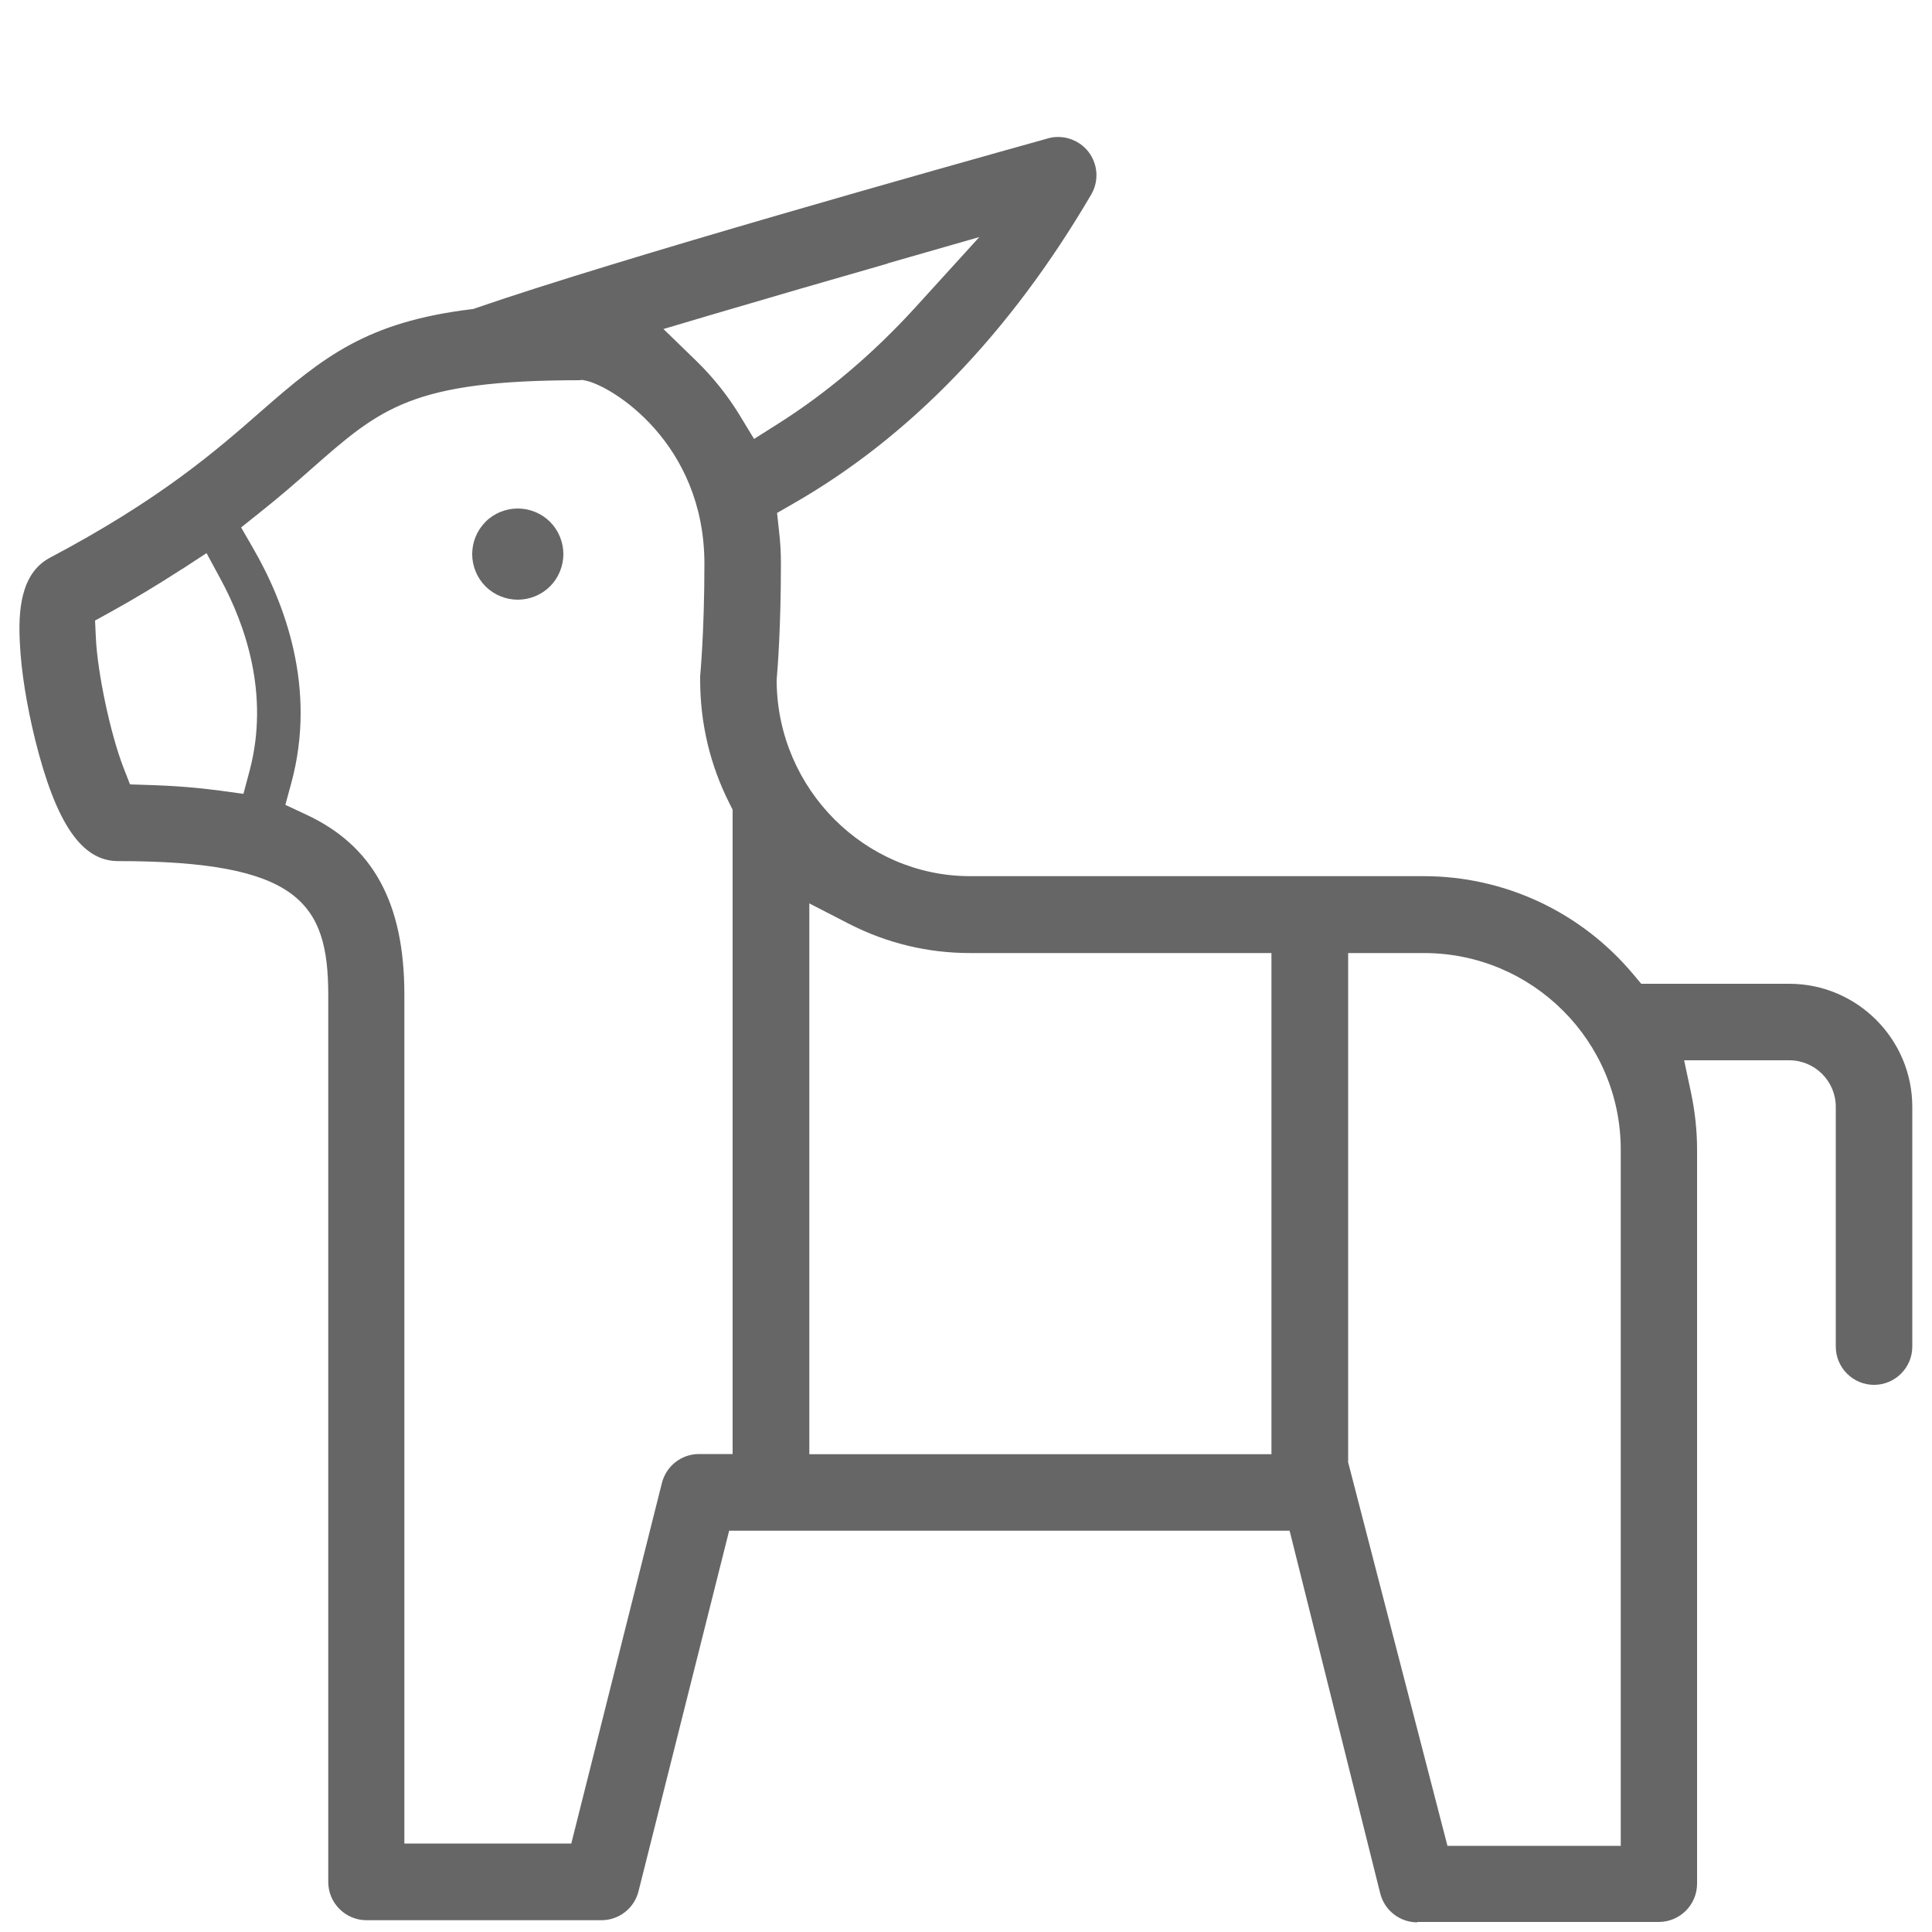 <svg xmlns="http://www.w3.org/2000/svg" id="Calque_1" viewBox="0 0 100 100"><defs><style>.cls-1{fill:#666;}</style></defs><path class="cls-1" d="M26.8,26.32c-.62,0-1.24.25-1.67.69-.44.44-.69,1.05-.69,1.67s.25,1.23.69,1.67c.44.44,1.05.69,1.67.69s1.23-.25,1.67-.69c.44-.44.69-1.05.69-1.67s-.25-1.23-.69-1.67c-.44-.44-1.05-.69-1.67-.69"></path><path class="cls-1" d="M73.36,99.5c-.91,0-1.7-.62-1.92-1.5l-4.69-18.77h-29.01l-4.69,18.66c-.22.88-1.01,1.5-1.92,1.5h-12.16c-1.09,0-1.98-.89-1.98-1.98v-45.92c0-4.78-1.57-6.92-10.88-6.92-1.88,0-3.21-1.94-4.29-6.28-.43-1.75-.72-3.51-.79-4.97-.09-1.64.01-3.63,1.55-4.45,5.75-3.04,8.62-5.56,10.93-7.58,3.25-2.85,5.5-4.62,10.85-5.28l.15-.02.14-.05c7.41-2.56,24.37-7.32,29.39-8.72l.21-.06c.17-.05.34-.07.52-.07.61,0,1.2.29,1.57.77.49.64.55,1.51.14,2.21-4.2,7.17-9.4,12.56-15.46,16.02l-.8.46.1.91c.07.6.1,1.15.1,1.71,0,3.3-.17,5.44-.22,6.01v.15c.08,5.53,4.57,10.02,10.01,10.02h23.48c4.19,0,8.14,1.85,10.84,5.07l.42.5h7.66c3.51,0,6.37,2.86,6.37,6.37v12.41c0,1.09-.89,1.98-1.98,1.98s-1.98-.89-1.98-1.98v-12.41c0-1.33-1.08-2.41-2.41-2.41h-5.44l.36,1.69c.2.96.31,1.94.31,2.92v38.01c0,1.09-.89,1.98-1.98,1.98h-12.5ZM69.77,75.65l5.15,19.89h8.97v-36.03c0-5.62-4.57-10.18-10.18-10.18h-3.93v26.32ZM30.04,19.68c-8.7,0-10.33,1.43-13.9,4.57-.78.69-1.66,1.46-2.72,2.3l-.94.75.6,1.04c1.65,2.84,3.33,7.26,2,12.18l-.31,1.14,1.07.5c3.47,1.61,5.09,4.58,5.09,9.32v43.94h8.64l4.69-18.66c.22-.88,1.01-1.5,1.92-1.5h1.74v-33.35l-.15-.3c-1.02-2.01-1.53-4.17-1.53-6.44,0-.06,0-.11,0-.17,0-.04.22-2.25.22-5.82,0-6.26-4.8-9.21-6.15-9.48l-.14-.03h-.14ZM41.9,75.27h23.91v-25.94h-15.59c-2.21,0-4.32-.51-6.29-1.52l-2.04-1.05v28.51ZM9.41,29.46c-1.22.79-2.44,1.53-3.73,2.24l-.76.42.04.86c.08,1.83.75,4.99,1.43,6.75l.34.87.93.03c1.37.04,2.58.14,3.71.29l1.23.17.32-1.2c1.05-3.97-.24-7.59-1.51-9.93l-.72-1.33-1.27.83ZM45.95,13.64c-2.9.83-6.17,1.78-9.32,2.71l-2.29.68,1.71,1.66c.86.84,1.62,1.79,2.24,2.81l.74,1.22,1.2-.76c2.54-1.6,4.94-3.63,7.14-6.04l3.32-3.65-4.74,1.36Z"></path></svg>
